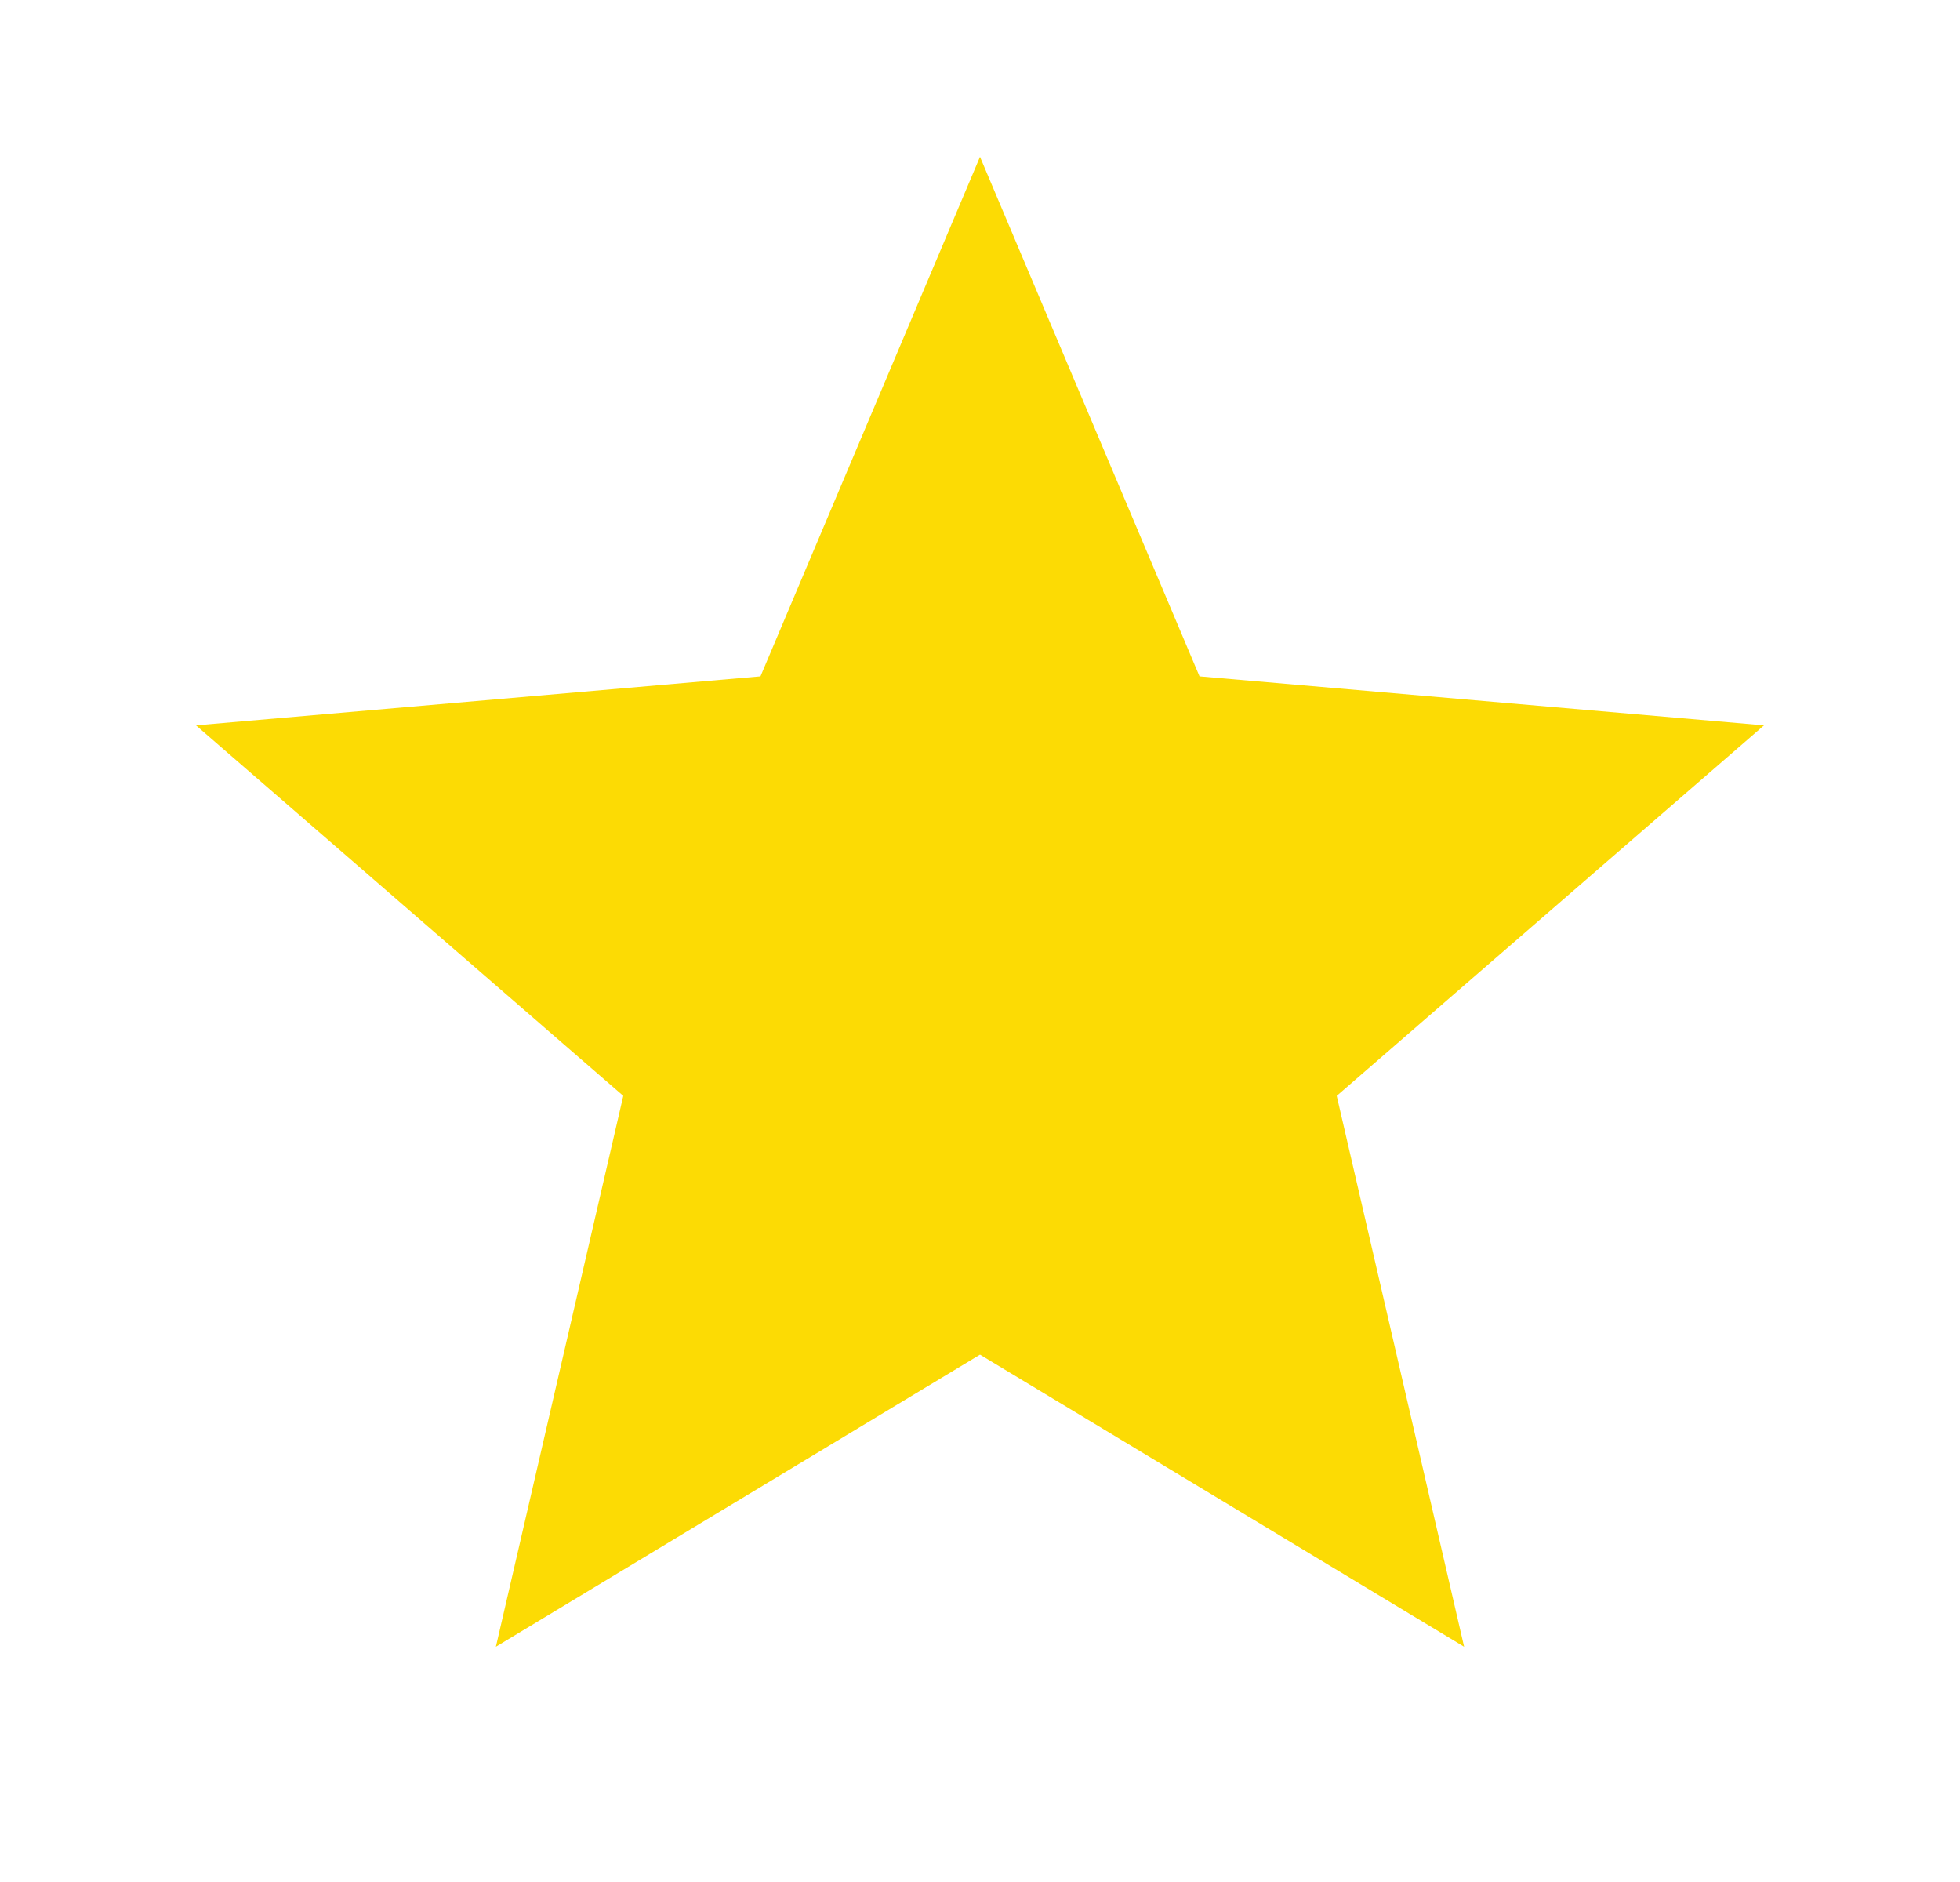 <svg width="25" height="24" viewBox="0 0 25 24" fill="none" xmlns="http://www.w3.org/2000/svg">
<path d="M6.325 21L7.95 13.975L2.5 9.25L9.7 8.625L12.5 2L15.3 8.625L22.5 9.25L17.05 13.975L18.675 21L12.5 17.275L6.325 21Z" fill="#FCDB04"/>
</svg>
